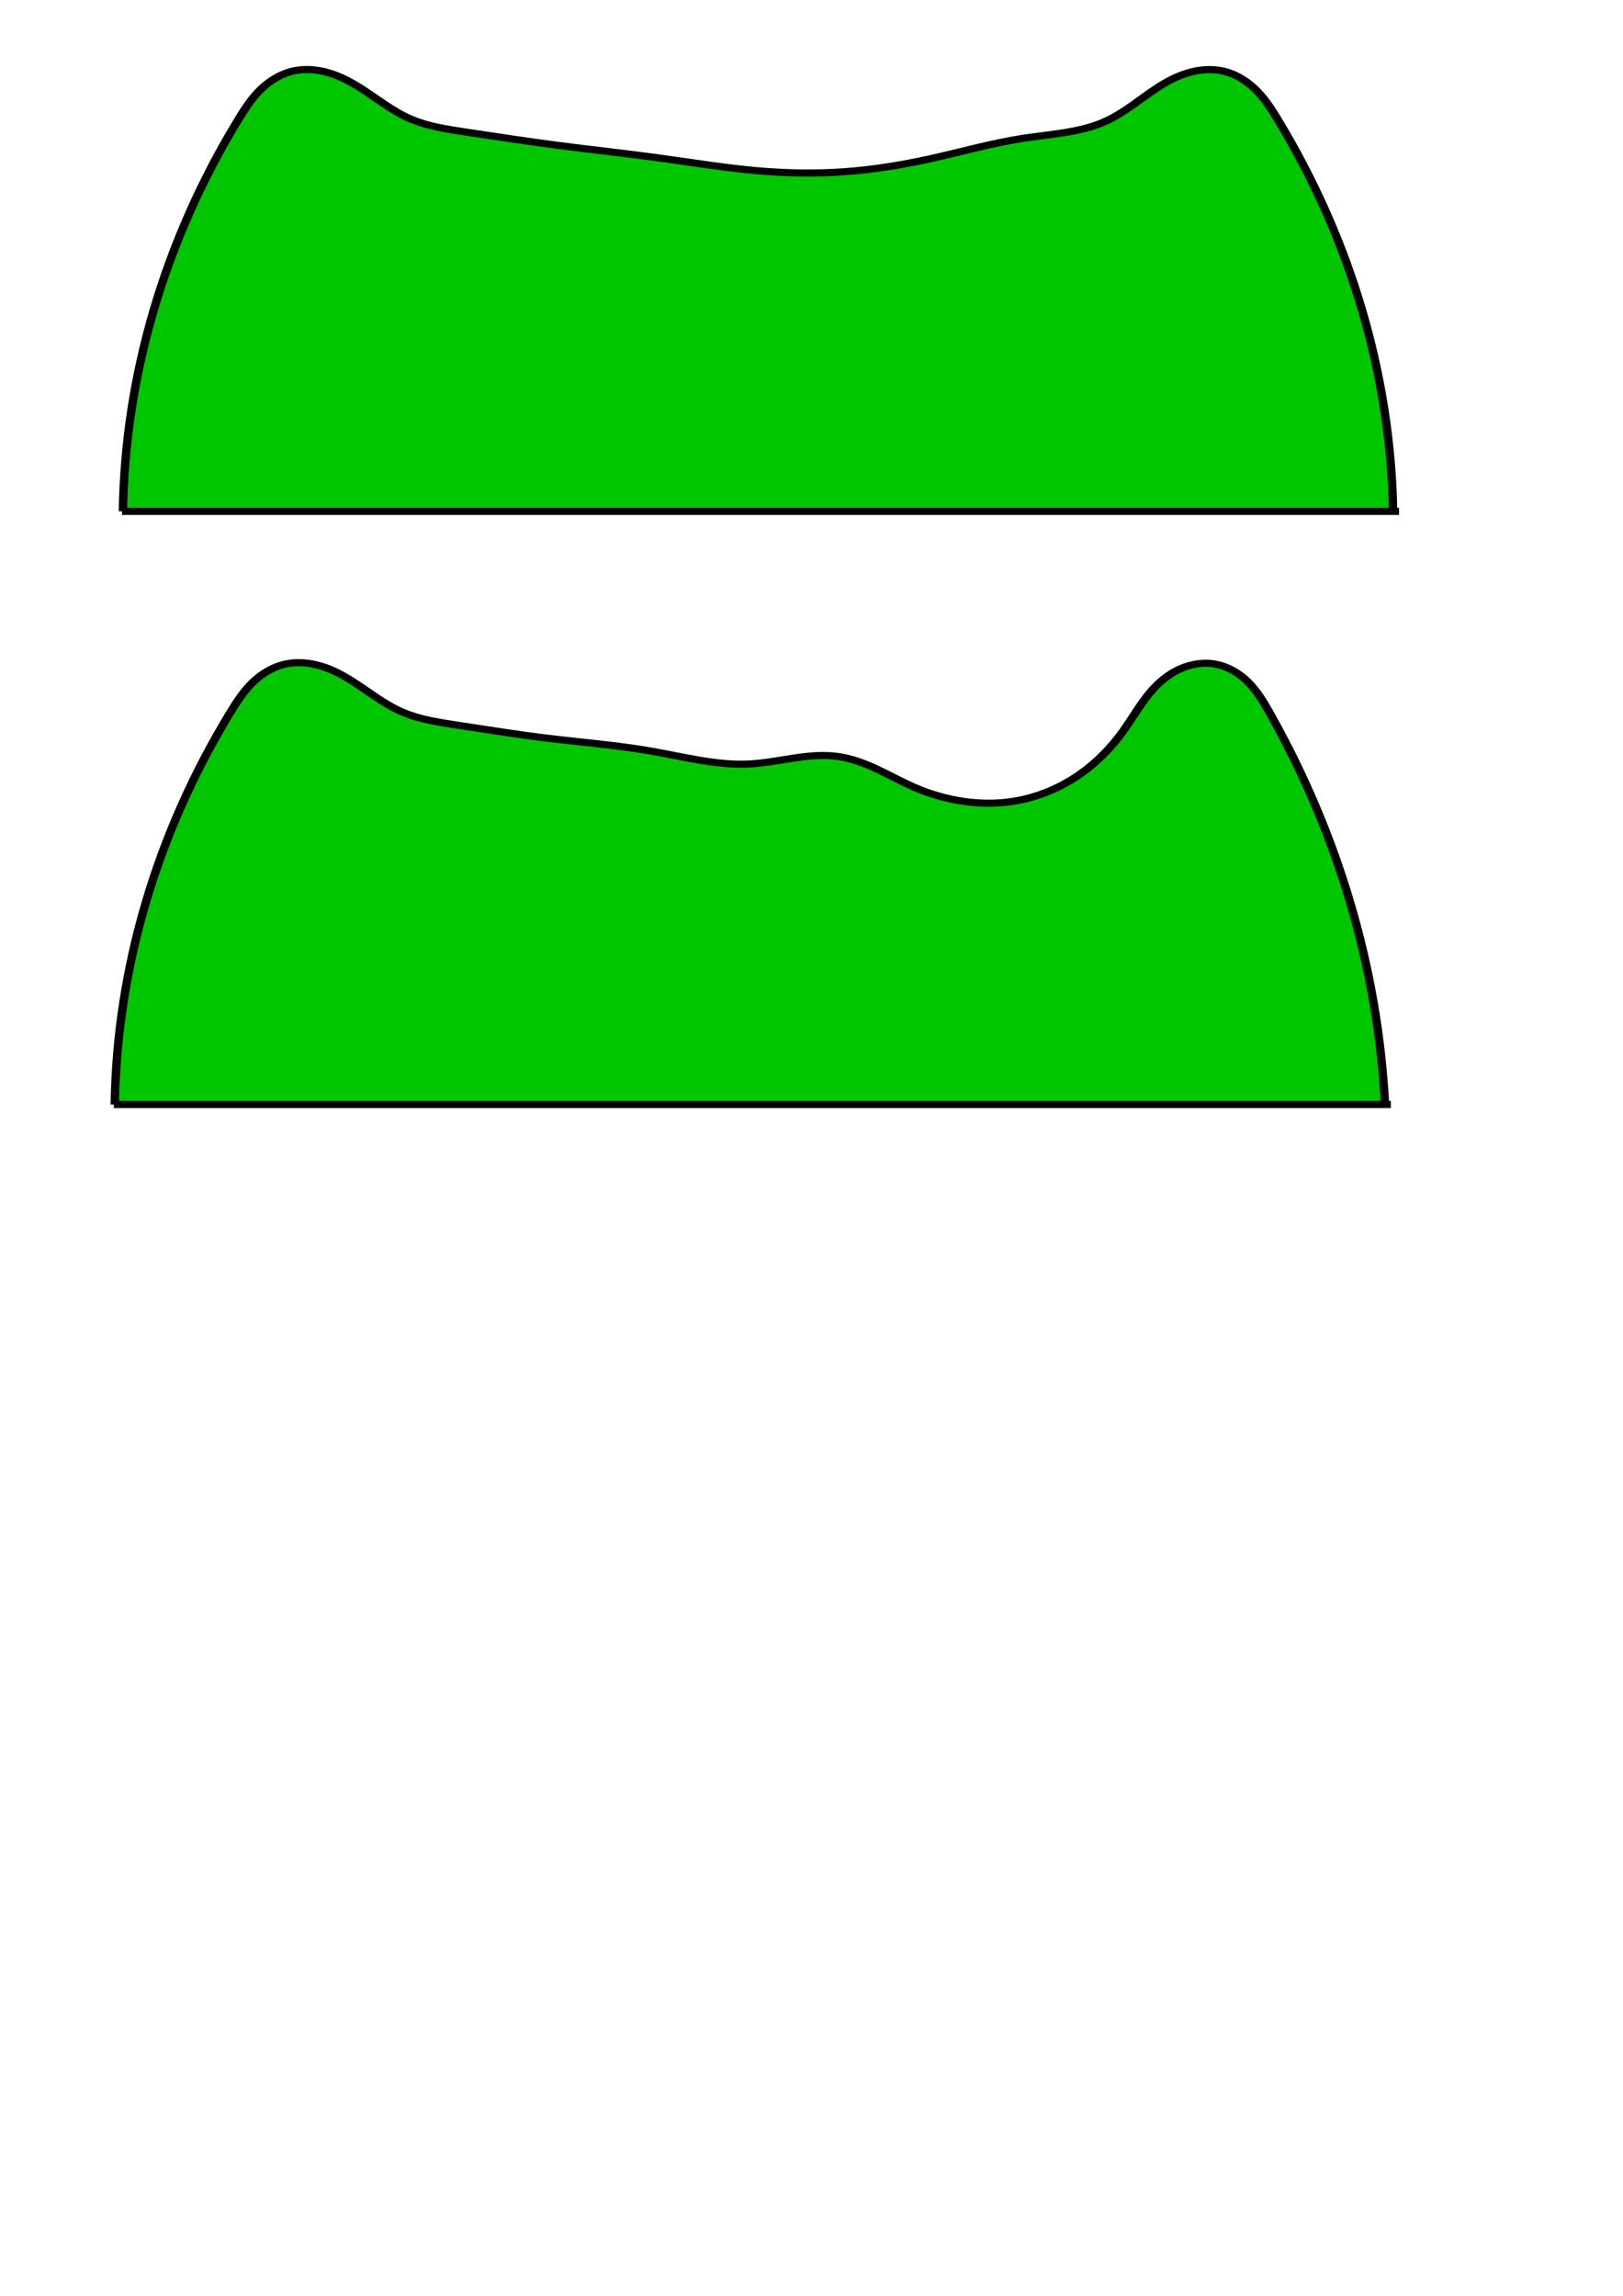 <?xml version="1.0"?>

<!-- Created with Inkscape (http://www.inkscape.org/) -->
<svg width="210" height="297" version="1.1" viewBox="0 0 210 297" xmlns="http://www.w3.org/2000/svg"> <g transform="matrix(4.437 0 0 3.764 -353.89 -43.396)" stroke="#000"> <path d="m83.344 29.104c0.06-4.67 1.222-9.321 3.367-13.47 0.189-0.365 0.387-0.73 0.658-1.039s0.623-0.562 1.025-0.645c0.316-0.066 0.649-0.023 0.954 0.084 0.305 0.107 0.585 0.276 0.846 0.466 0.523 0.38 0.988 0.849 1.568 1.134 0.491 0.242 1.039 0.338 1.578 0.434 0.876 0.155 1.751 0.313 2.63 0.449 1.016 0.157 2.036 0.285 3.051 0.449 0.946 0.153 1.888 0.337 2.841 0.434 0.838 0.085 1.683 0.102 2.522 0.032 0.854-0.072 1.7-0.235 2.529-0.453 0.89-0.233 1.766-0.529 2.671-0.694 0.806-0.146 1.652-0.193 2.38-0.569 0.581-0.3 1.039-0.787 1.56-1.183 0.26-0.198 0.54-0.375 0.846-0.488 0.307-0.113 0.643-0.16 0.963-0.095 0.403 0.081 0.756 0.334 1.027 0.643 0.271 0.309 0.469 0.675 0.657 1.04 2.135 4.152 3.297 8.801 3.367 13.47" fill="#00c600" stroke-width=".245"></path> <g stroke-width=".245"> <path d="m83.318 29.104 37.239 1e-6" fill="none"></path> <path d="m83.106 49.49c0.06-4.67 1.223-9.321 3.367-13.47 0.189-0.365 0.387-0.73 0.658-1.039 0.271-0.309 0.623-0.562 1.026-0.645 0.316-0.066 0.649-0.023 0.954 0.084 0.305 0.107 0.584 0.276 0.846 0.466 0.523 0.38 0.988 0.849 1.568 1.134 0.491 0.241 1.039 0.337 1.578 0.434 0.876 0.157 1.75 0.323 2.63 0.449 1.018 0.146 2.044 0.24 3.051 0.449 0.941 0.196 1.881 0.494 2.841 0.434 0.429-0.027 0.849-0.125 1.272-0.2 0.423-0.075 0.857-0.127 1.281-0.059 0.413 0.065 0.801 0.241 1.167 0.444 0.366 0.203 0.716 0.434 1.089 0.624 0.897 0.457 1.941 0.663 2.928 0.465 0.665-0.133 1.289-0.445 1.82-0.866 0.531-0.422 0.972-0.951 1.325-1.53 0.322-0.528 0.577-1.103 0.978-1.574 0.2-0.236 0.437-0.444 0.713-0.584 0.276-0.14 0.592-0.21 0.898-0.169 0.411 0.056 0.775 0.307 1.046 0.621 0.271 0.314 0.459 0.689 0.638 1.063 2.011 4.203 3.163 8.815 3.367 13.47" fill="#00c600"></path> <path d="m83.079 49.49 37.239 1e-6" fill="none"></path> </g> </g>
</svg>
